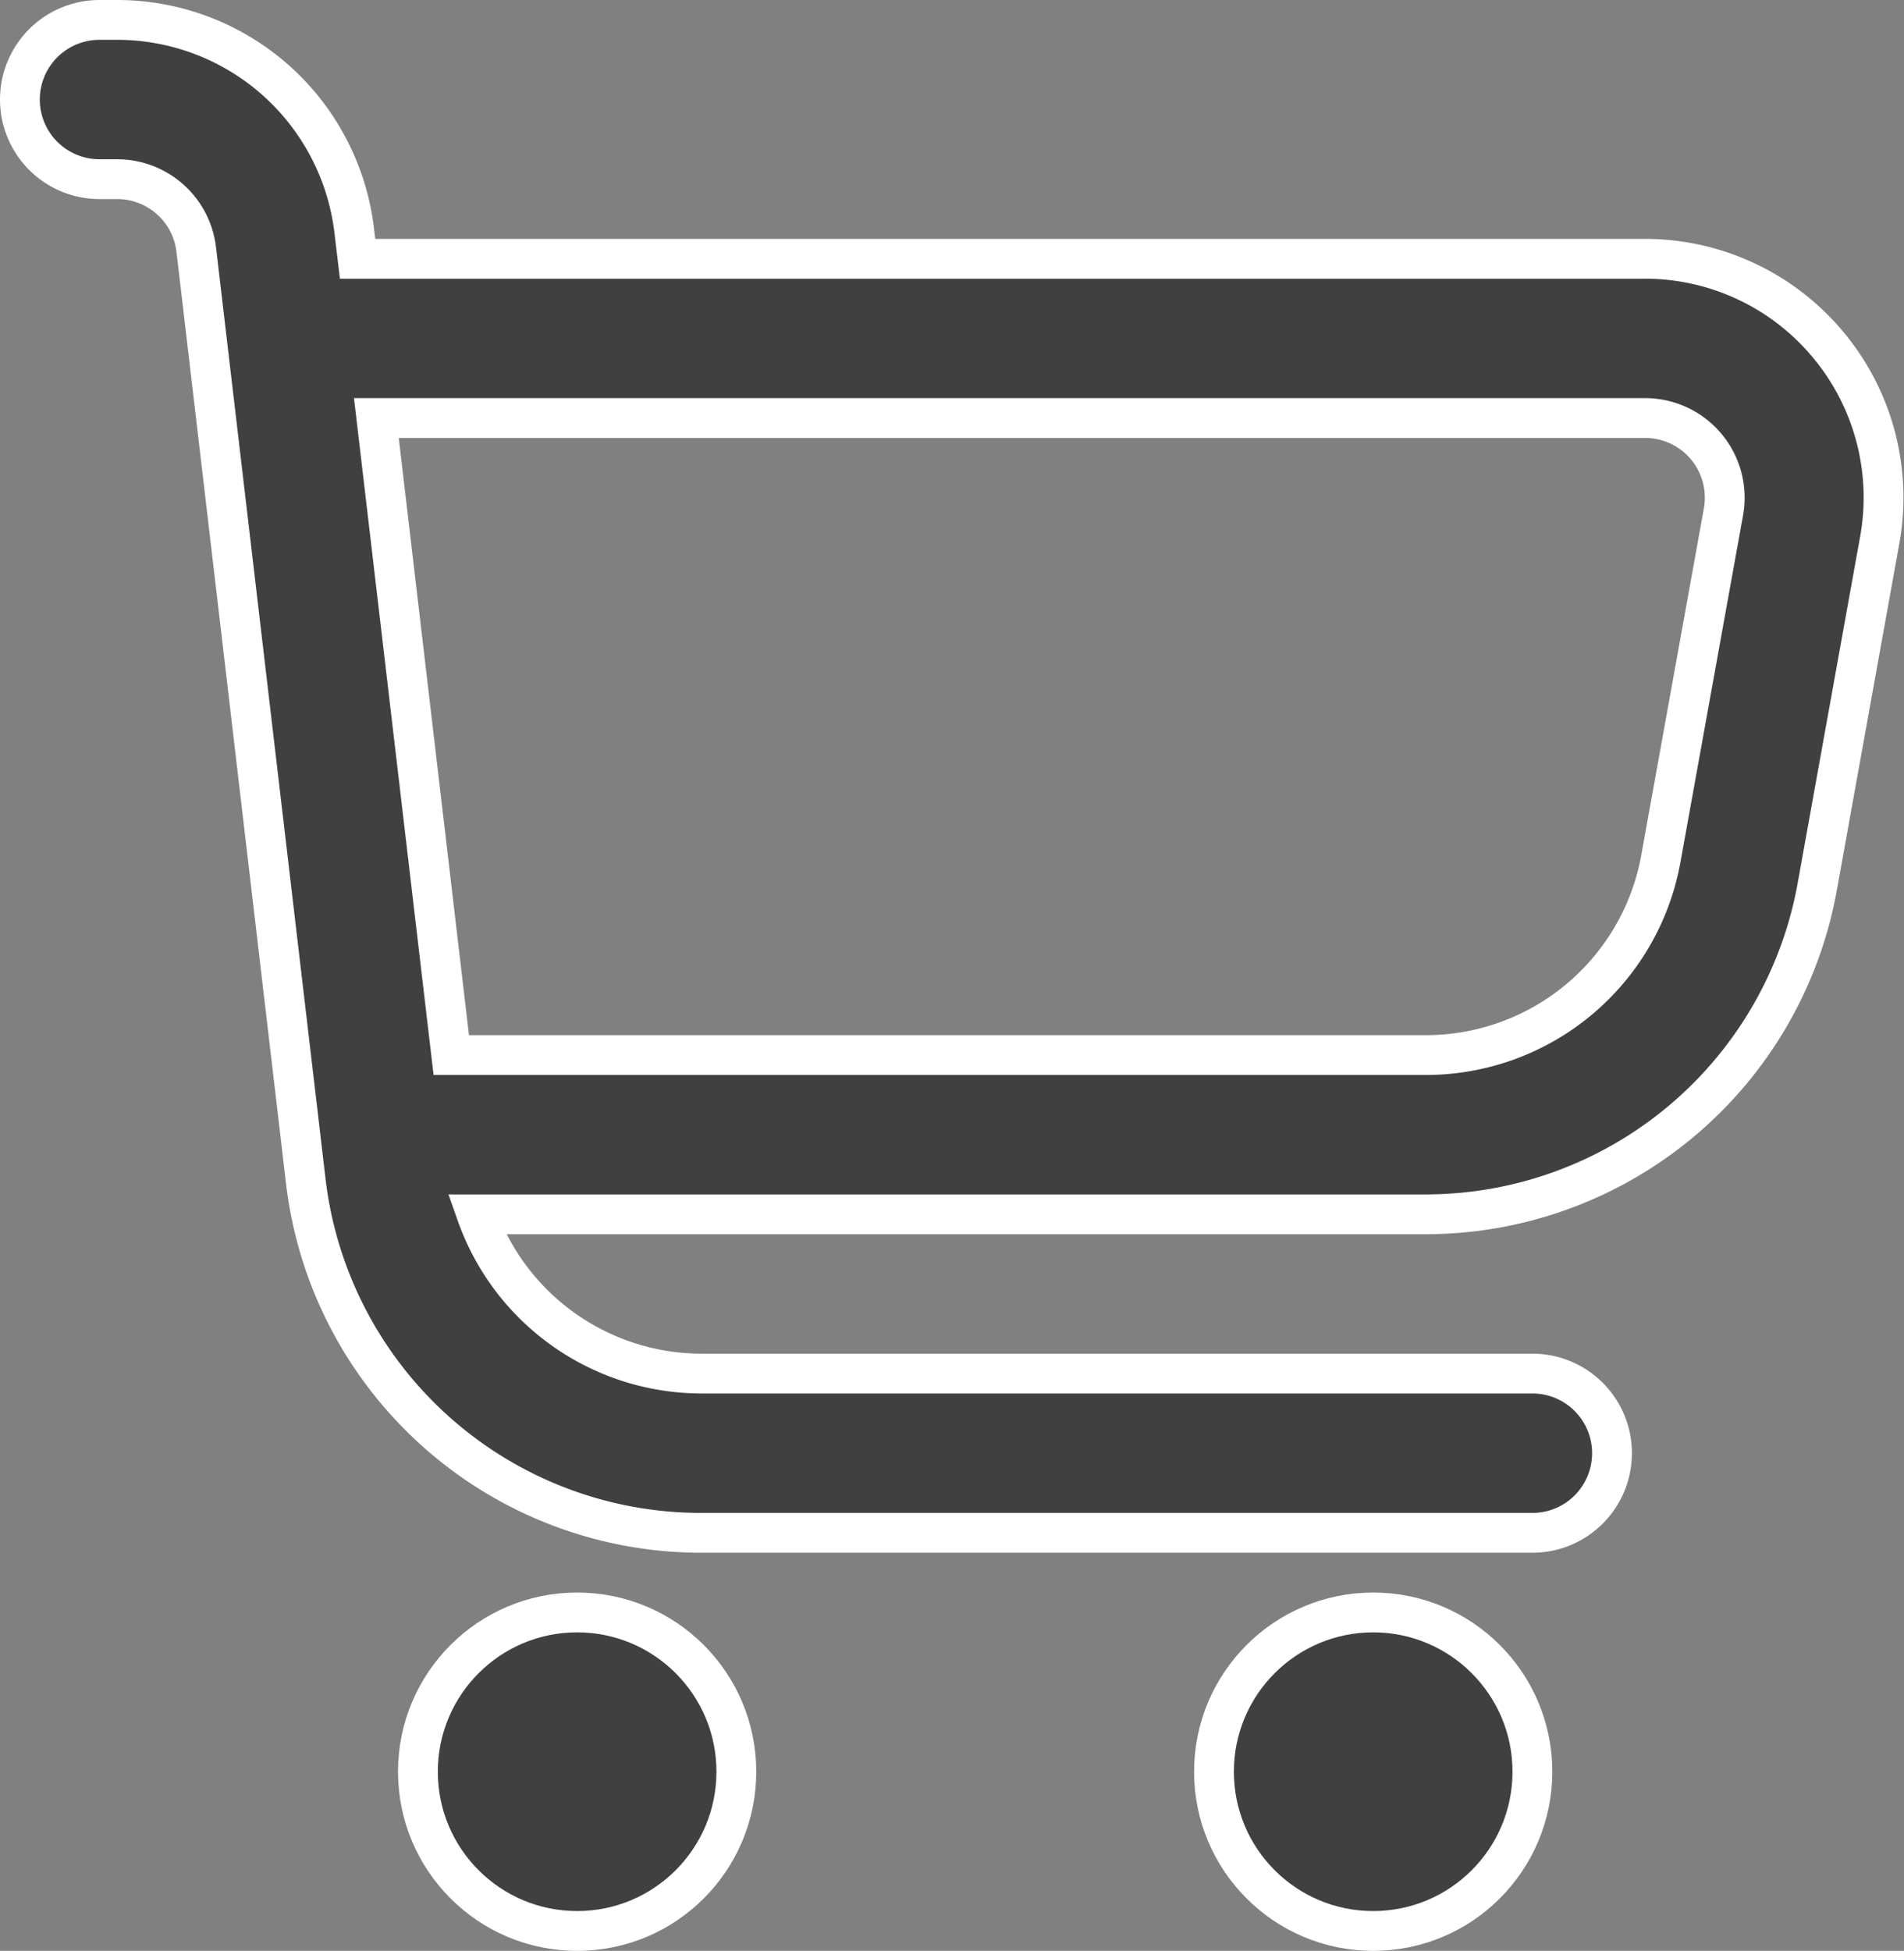 <?xml version="1.0" encoding="UTF-8"?> <svg xmlns="http://www.w3.org/2000/svg" width="23.918" height="24.5" viewBox="0 0 23.918 24.5"><rect x="0" y="0" width="23.918" height="24.5" fill="#808080" stroke="none"/><g id="shopping-cart_3_" data-name="shopping-cart (3)" transform="translate(0.25 0.25)"><path id="Tracciato_19" data-name="Tracciato 19" d="M22.713,4.077A2.993,2.993,0,0,0,20.41,3H4.242L4.2,2.649A3,3,0,0,0,1.222,0H1A1,1,0,0,0,1,2h.222a1,1,0,0,1,.993.883l1.376,11.7A5,5,0,0,0,8.557,19H19a1,1,0,0,0,0-2H8.557a3,3,0,0,1-2.82-2h11.92a5,5,0,0,0,4.921-4.113l.785-4.354a2.994,2.994,0,0,0-.65-2.456ZM21.4,6.178l-.786,4.354A3,3,0,0,1,17.657,13H5.419L4.478,5H20.41a1,1,0,0,1,.99,1.178Z" fill="#404040" stroke="#fff" stroke-width="0.5"></path><circle id="Ellisse_1" data-name="Ellisse 1" cx="2" cy="2" r="2" transform="translate(5 20)" fill="#404040" stroke="#fff" stroke-width="0.5"></circle><circle id="Ellisse_2" data-name="Ellisse 2" cx="2" cy="2" r="2" transform="translate(15 20)" fill="#404040" stroke="#fff" stroke-width="0.5"></circle></g></svg> 